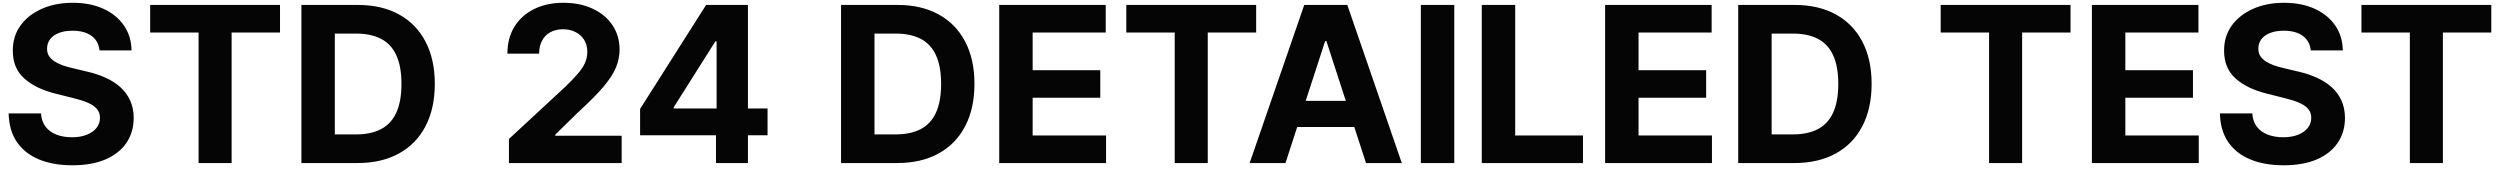 <svg xmlns="http://www.w3.org/2000/svg" width="184" height="13" viewBox="0 0 184 13" fill="none"><path d="M7.324 3.71C7.278 3.252 7.083 2.896 6.739 2.642C6.394 2.388 5.926 2.261 5.335 2.261C4.934 2.261 4.595 2.318 4.318 2.432C4.042 2.542 3.83 2.695 3.682 2.892C3.538 3.089 3.466 3.312 3.466 3.562C3.458 3.771 3.502 3.953 3.597 4.108C3.695 4.263 3.83 4.398 4 4.511C4.17 4.621 4.367 4.718 4.591 4.801C4.814 4.881 5.053 4.949 5.307 5.006L6.352 5.256C6.86 5.369 7.326 5.521 7.75 5.71C8.174 5.9 8.542 6.133 8.852 6.409C9.163 6.686 9.403 7.011 9.574 7.386C9.748 7.761 9.837 8.191 9.841 8.676C9.837 9.388 9.655 10.006 9.295 10.528C8.939 11.047 8.424 11.451 7.75 11.739C7.08 12.023 6.271 12.165 5.324 12.165C4.384 12.165 3.566 12.021 2.869 11.733C2.176 11.445 1.634 11.019 1.244 10.454C0.858 9.886 0.655 9.184 0.636 8.347H3.017C3.044 8.737 3.155 9.062 3.352 9.324C3.553 9.581 3.82 9.777 4.153 9.909C4.491 10.038 4.871 10.102 5.295 10.102C5.712 10.102 6.074 10.042 6.381 9.92C6.691 9.799 6.932 9.631 7.102 9.415C7.273 9.199 7.358 8.951 7.358 8.67C7.358 8.409 7.28 8.189 7.125 8.011C6.973 7.833 6.75 7.682 6.455 7.557C6.163 7.432 5.805 7.318 5.381 7.216L4.114 6.898C3.133 6.659 2.358 6.286 1.79 5.778C1.222 5.271 0.939 4.587 0.943 3.727C0.939 3.023 1.127 2.407 1.506 1.881C1.888 1.354 2.413 0.943 3.08 0.648C3.746 0.352 4.504 0.205 5.352 0.205C6.216 0.205 6.97 0.352 7.614 0.648C8.261 0.943 8.765 1.354 9.125 1.881C9.485 2.407 9.67 3.017 9.682 3.71H7.324ZM11.053 2.392V0.364H20.609V2.392H17.047V12H14.615V2.392H11.053ZM26.308 12H22.183V0.364H26.342C27.513 0.364 28.52 0.597 29.365 1.062C30.21 1.525 30.859 2.189 31.314 3.057C31.772 3.924 32.001 4.962 32.001 6.17C32.001 7.383 31.772 8.424 31.314 9.295C30.859 10.167 30.206 10.835 29.354 11.301C28.505 11.767 27.49 12 26.308 12ZM24.643 9.892H26.206C26.933 9.892 27.545 9.763 28.041 9.506C28.541 9.244 28.916 8.841 29.166 8.295C29.42 7.746 29.547 7.038 29.547 6.17C29.547 5.311 29.42 4.608 29.166 4.062C28.916 3.517 28.543 3.116 28.047 2.858C27.551 2.6 26.939 2.472 26.212 2.472H24.643V9.892ZM37.459 12V10.227L41.601 6.392C41.953 6.051 42.249 5.744 42.487 5.472C42.73 5.199 42.913 4.932 43.038 4.67C43.163 4.405 43.226 4.119 43.226 3.812C43.226 3.472 43.148 3.178 42.993 2.932C42.838 2.682 42.626 2.491 42.356 2.358C42.088 2.222 41.783 2.153 41.442 2.153C41.086 2.153 40.775 2.225 40.51 2.369C40.245 2.513 40.04 2.72 39.896 2.989C39.752 3.258 39.68 3.578 39.68 3.949H37.345C37.345 3.188 37.517 2.527 37.862 1.966C38.207 1.405 38.69 0.972 39.311 0.665C39.932 0.358 40.648 0.205 41.459 0.205C42.292 0.205 43.017 0.352 43.635 0.648C44.256 0.939 44.739 1.345 45.084 1.864C45.428 2.383 45.601 2.977 45.601 3.648C45.601 4.087 45.514 4.521 45.34 4.949C45.169 5.377 44.864 5.852 44.425 6.375C43.985 6.894 43.366 7.517 42.567 8.244L40.868 9.909V9.989H45.754V12H37.459ZM47.111 9.955V8.017L51.969 0.364H53.639V3.045H52.651L49.588 7.892V7.983H56.492V9.955H47.111ZM52.696 12V9.364L52.742 8.506V0.364H55.048V12H52.696ZM66.027 12H61.902V0.364H66.061C67.231 0.364 68.239 0.597 69.084 1.062C69.928 1.525 70.578 2.189 71.033 3.057C71.491 3.924 71.72 4.962 71.72 6.17C71.72 7.383 71.491 8.424 71.033 9.295C70.578 10.167 69.925 10.835 69.072 11.301C68.224 11.767 67.209 12 66.027 12ZM64.362 9.892H65.925C66.652 9.892 67.264 9.763 67.76 9.506C68.26 9.244 68.635 8.841 68.885 8.295C69.139 7.746 69.266 7.038 69.266 6.17C69.266 5.311 69.139 4.608 68.885 4.062C68.635 3.517 68.262 3.116 67.766 2.858C67.269 2.6 66.658 2.472 65.93 2.472H64.362V9.892ZM73.543 12V0.364H81.383V2.392H76.003V5.165H80.98V7.193H76.003V9.972H81.406V12H73.543ZM82.896 2.392V0.364H92.453V2.392H88.891V12H86.459V2.392H82.896ZM94.611 12H91.974L95.992 0.364H99.162L103.173 12H100.537L97.622 3.023H97.531L94.611 12ZM94.446 7.426H100.673V9.347H94.446V7.426ZM107.034 0.364V12H104.574V0.364H107.034ZM109.058 12V0.364H111.518V9.972H116.507V12H109.058ZM118.136 12V0.364H125.977V2.392H120.597V5.165H125.574V7.193H120.597V9.972H126V12H118.136ZM132.058 12H127.933V0.364H132.092C133.263 0.364 134.27 0.597 135.115 1.062C135.96 1.525 136.609 2.189 137.064 3.057C137.522 3.924 137.751 4.962 137.751 6.17C137.751 7.383 137.522 8.424 137.064 9.295C136.609 10.167 135.956 10.835 135.104 11.301C134.255 11.767 133.24 12 132.058 12ZM130.393 9.892H131.956C132.683 9.892 133.295 9.763 133.791 9.506C134.291 9.244 134.666 8.841 134.916 8.295C135.17 7.746 135.297 7.038 135.297 6.17C135.297 5.311 135.17 4.608 134.916 4.062C134.666 3.517 134.293 3.116 133.797 2.858C133.301 2.6 132.689 2.472 131.962 2.472H130.393V9.892ZM142.834 2.392V0.364H152.391V2.392H148.828V12H146.396V2.392H142.834ZM153.964 12V0.364H161.805V2.392H156.425V5.165H161.402V7.193H156.425V9.972H161.828V12H153.964ZM170.074 3.71C170.028 3.252 169.833 2.896 169.489 2.642C169.144 2.388 168.676 2.261 168.085 2.261C167.684 2.261 167.345 2.318 167.068 2.432C166.792 2.542 166.58 2.695 166.432 2.892C166.288 3.089 166.216 3.312 166.216 3.562C166.208 3.771 166.252 3.953 166.347 4.108C166.445 4.263 166.58 4.398 166.75 4.511C166.92 4.621 167.117 4.718 167.341 4.801C167.564 4.881 167.803 4.949 168.057 5.006L169.102 5.256C169.61 5.369 170.076 5.521 170.5 5.71C170.924 5.9 171.292 6.133 171.602 6.409C171.913 6.686 172.153 7.011 172.324 7.386C172.498 7.761 172.587 8.191 172.591 8.676C172.587 9.388 172.405 10.006 172.045 10.528C171.689 11.047 171.174 11.451 170.5 11.739C169.83 12.023 169.021 12.165 168.074 12.165C167.134 12.165 166.316 12.021 165.619 11.733C164.926 11.445 164.384 11.019 163.994 10.454C163.608 9.886 163.405 9.184 163.386 8.347H165.767C165.794 8.737 165.905 9.062 166.102 9.324C166.303 9.581 166.57 9.777 166.903 9.909C167.241 10.038 167.621 10.102 168.045 10.102C168.462 10.102 168.824 10.042 169.131 9.92C169.441 9.799 169.682 9.631 169.852 9.415C170.023 9.199 170.108 8.951 170.108 8.67C170.108 8.409 170.03 8.189 169.875 8.011C169.723 7.833 169.5 7.682 169.205 7.557C168.913 7.432 168.555 7.318 168.131 7.216L166.864 6.898C165.883 6.659 165.108 6.286 164.54 5.778C163.972 5.271 163.689 4.587 163.693 3.727C163.689 3.023 163.877 2.407 164.256 1.881C164.638 1.354 165.163 0.943 165.83 0.648C166.496 0.352 167.254 0.205 168.102 0.205C168.966 0.205 169.72 0.352 170.364 0.648C171.011 0.943 171.515 1.354 171.875 1.881C172.235 2.407 172.42 3.017 172.432 3.71H170.074ZM173.803 2.392V0.364H183.359V2.392H179.797V12H177.365V2.392H173.803Z" fill="#050505"></path></svg>